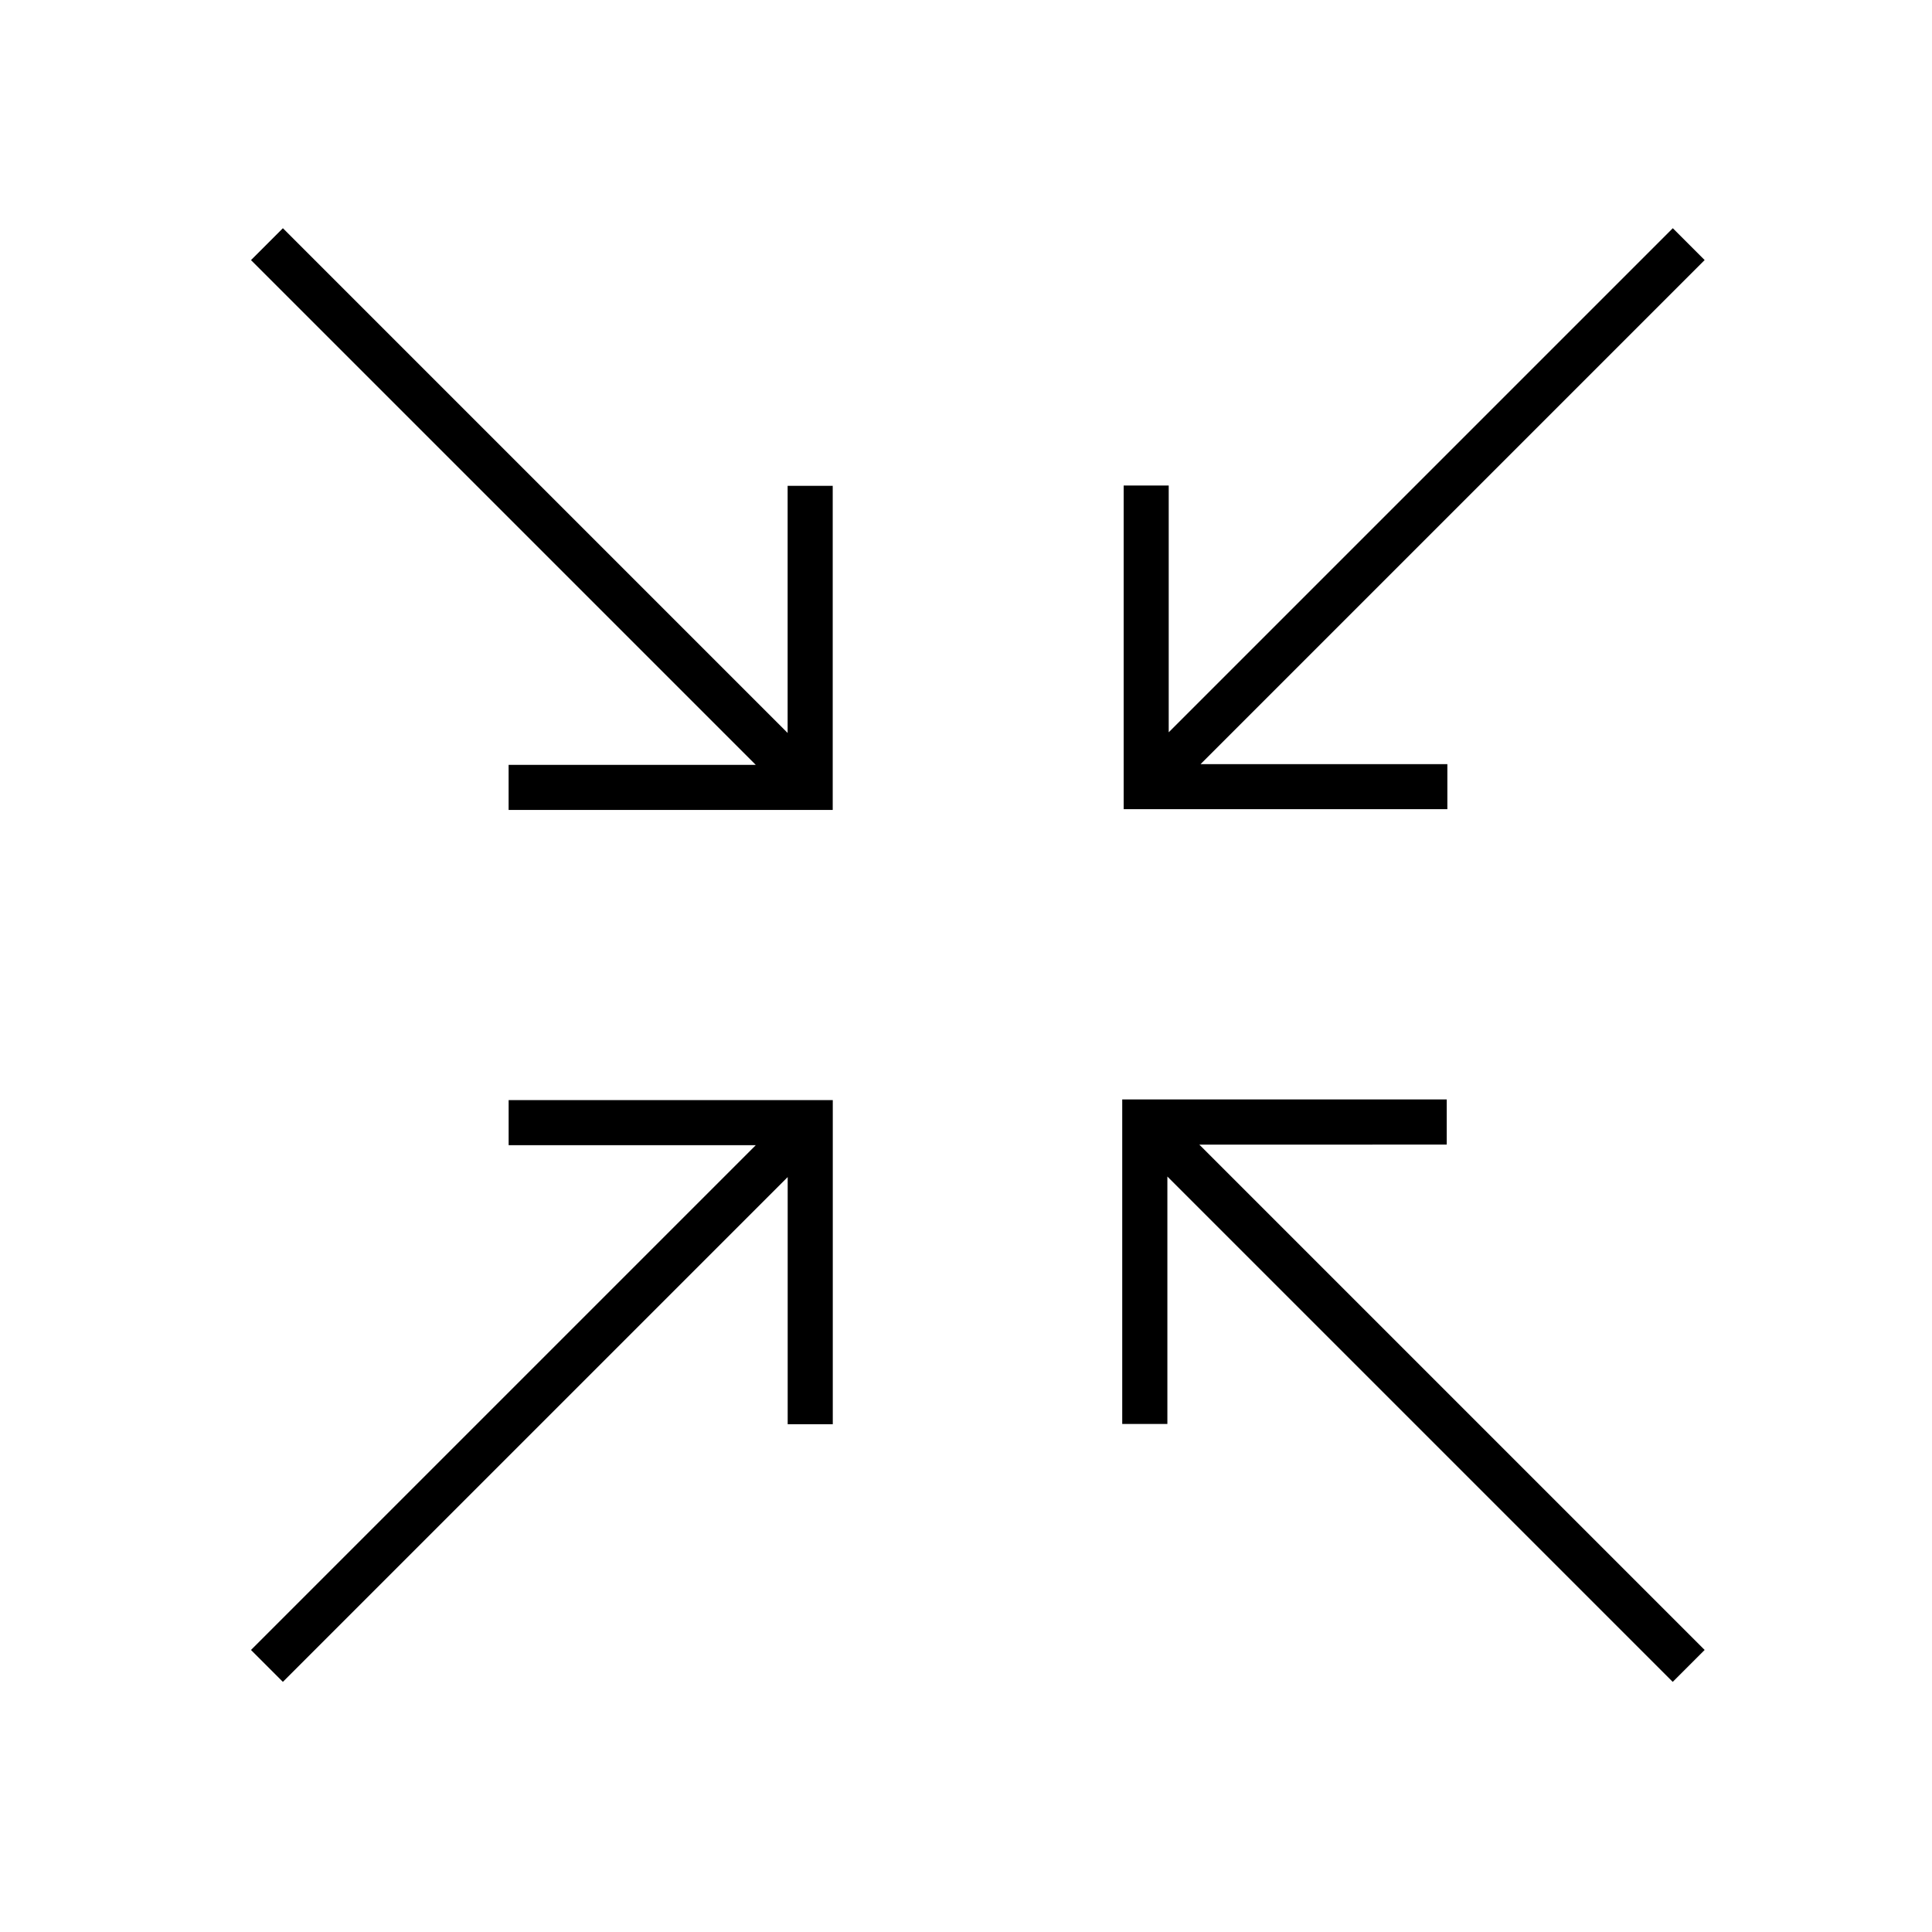 <?xml version="1.0" encoding="utf-8"?>
<!-- Generated by IcoMoon.io -->
<!DOCTYPE svg PUBLIC "-//W3C//DTD SVG 1.1//EN" "http://www.w3.org/Graphics/SVG/1.1/DTD/svg11.dtd">
<svg version="1.1" xmlns="http://www.w3.org/2000/svg" xmlns:xlink="http://www.w3.org/1999/xlink" width="512" height="512" viewBox="0 0 512 512">
<g>
</g>
	<path d="M383.398 303.329l-0.001-11.965h-85.995v85.995l11.964 0.001v-65.569l133.925 133.923 8.459-8.46-133.923-133.924zM134.795 303.482l0.001-11.949h85.9l0.001 85.9h-11.953v-65.497l-133.776 133.775-8.451-8.452 133.776-133.775zM134.788 202.692v11.951h85.891l0.001-85.892h-11.95v65.491l-133.762-133.763-8.451 8.452 133.762 133.76zM383.567 202.509l-0.001 11.934h-85.78l-0.001-85.78h11.937v65.405l133.589-133.589 8.438 8.441-133.589 133.588z" fill="#000000" />
</svg>
